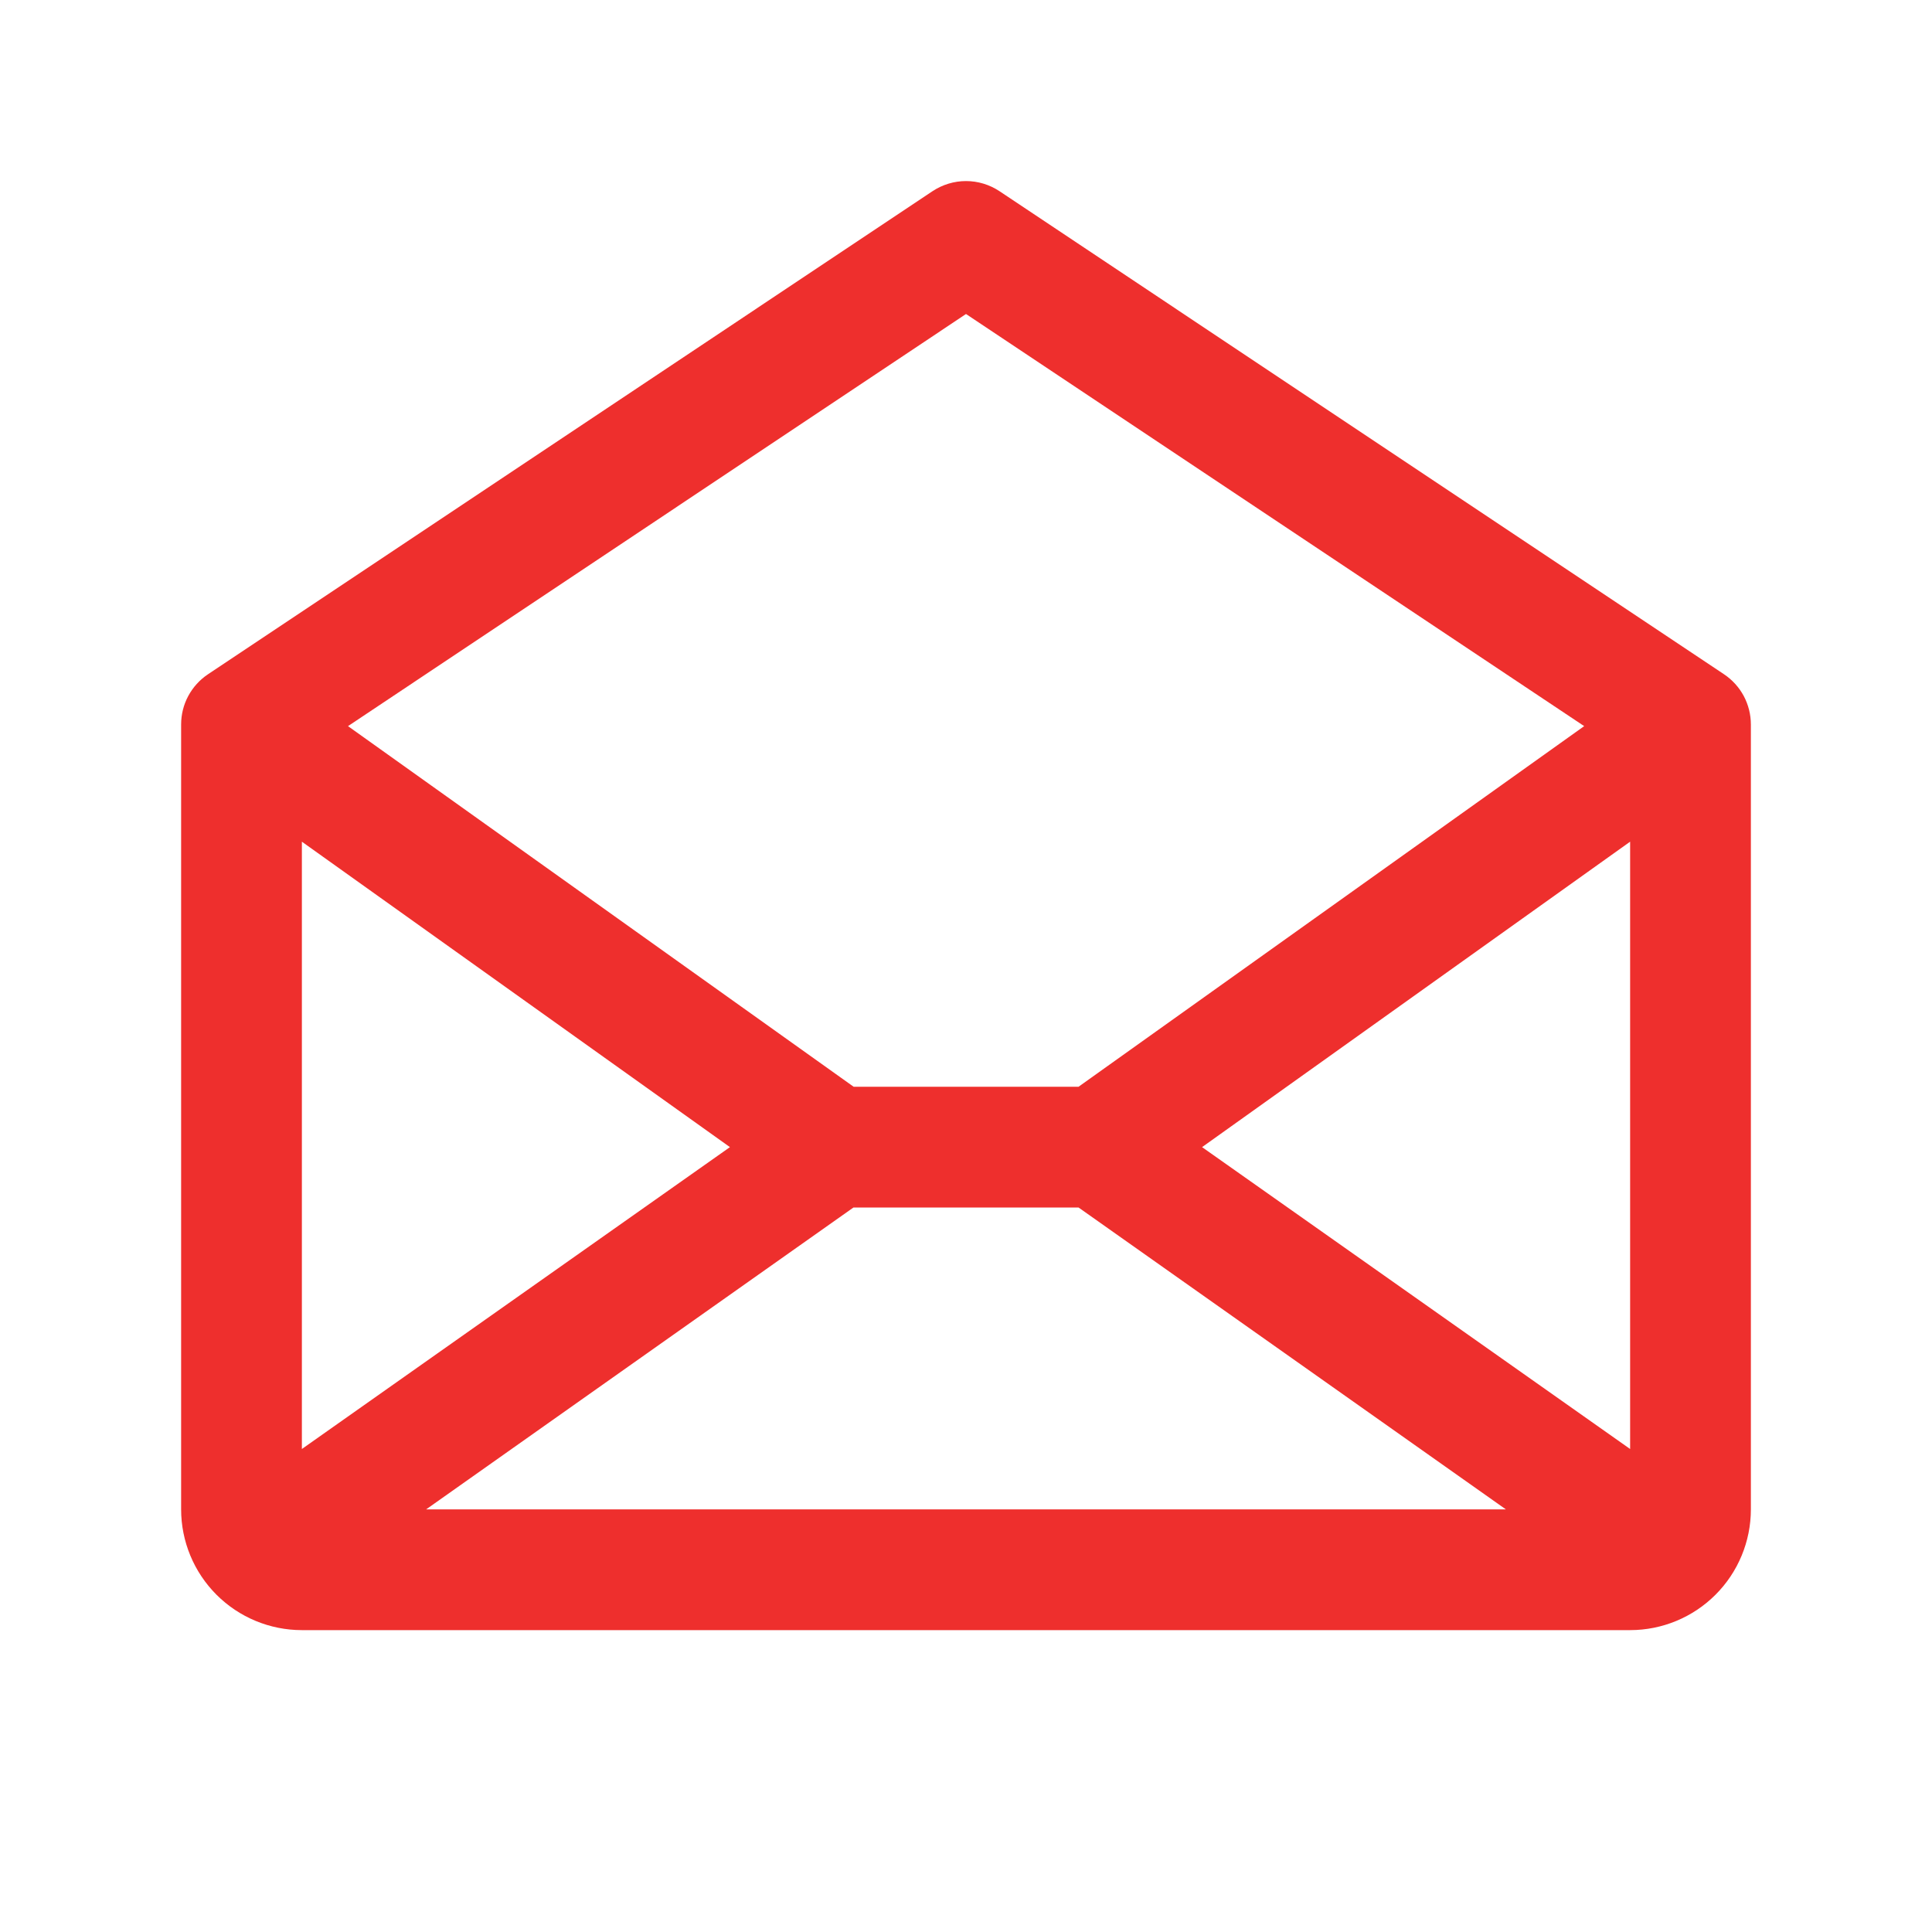 <svg width="32" height="32" viewBox="0 0 32 32" fill="none" xmlns="http://www.w3.org/2000/svg">
<path d="M28.555 11.168L16.555 3.167C16.391 3.058 16.198 2.999 16 2.999C15.803 2.999 15.609 3.058 15.445 3.167L3.445 11.168C3.308 11.259 3.196 11.383 3.118 11.528C3.04 11.673 3 11.835 3 12V25C3 25.53 3.211 26.039 3.586 26.414C3.961 26.789 4.47 27 5 27H27C27.53 27 28.039 26.789 28.414 26.414C28.789 26.039 29 25.53 29 25V12C29 11.835 28.959 11.673 28.882 11.528C28.804 11.383 28.692 11.259 28.555 11.168ZM12.09 19L5 24V13.941L12.09 19ZM14.136 20H17.864L24.942 25H7.058L14.136 20ZM19.91 19L27 13.941V24L19.91 19ZM16 5.201L26.239 12.027L17.864 18H14.139L5.764 12.027L16 5.201Z" fill="#EE2F2D"/>
</svg>
